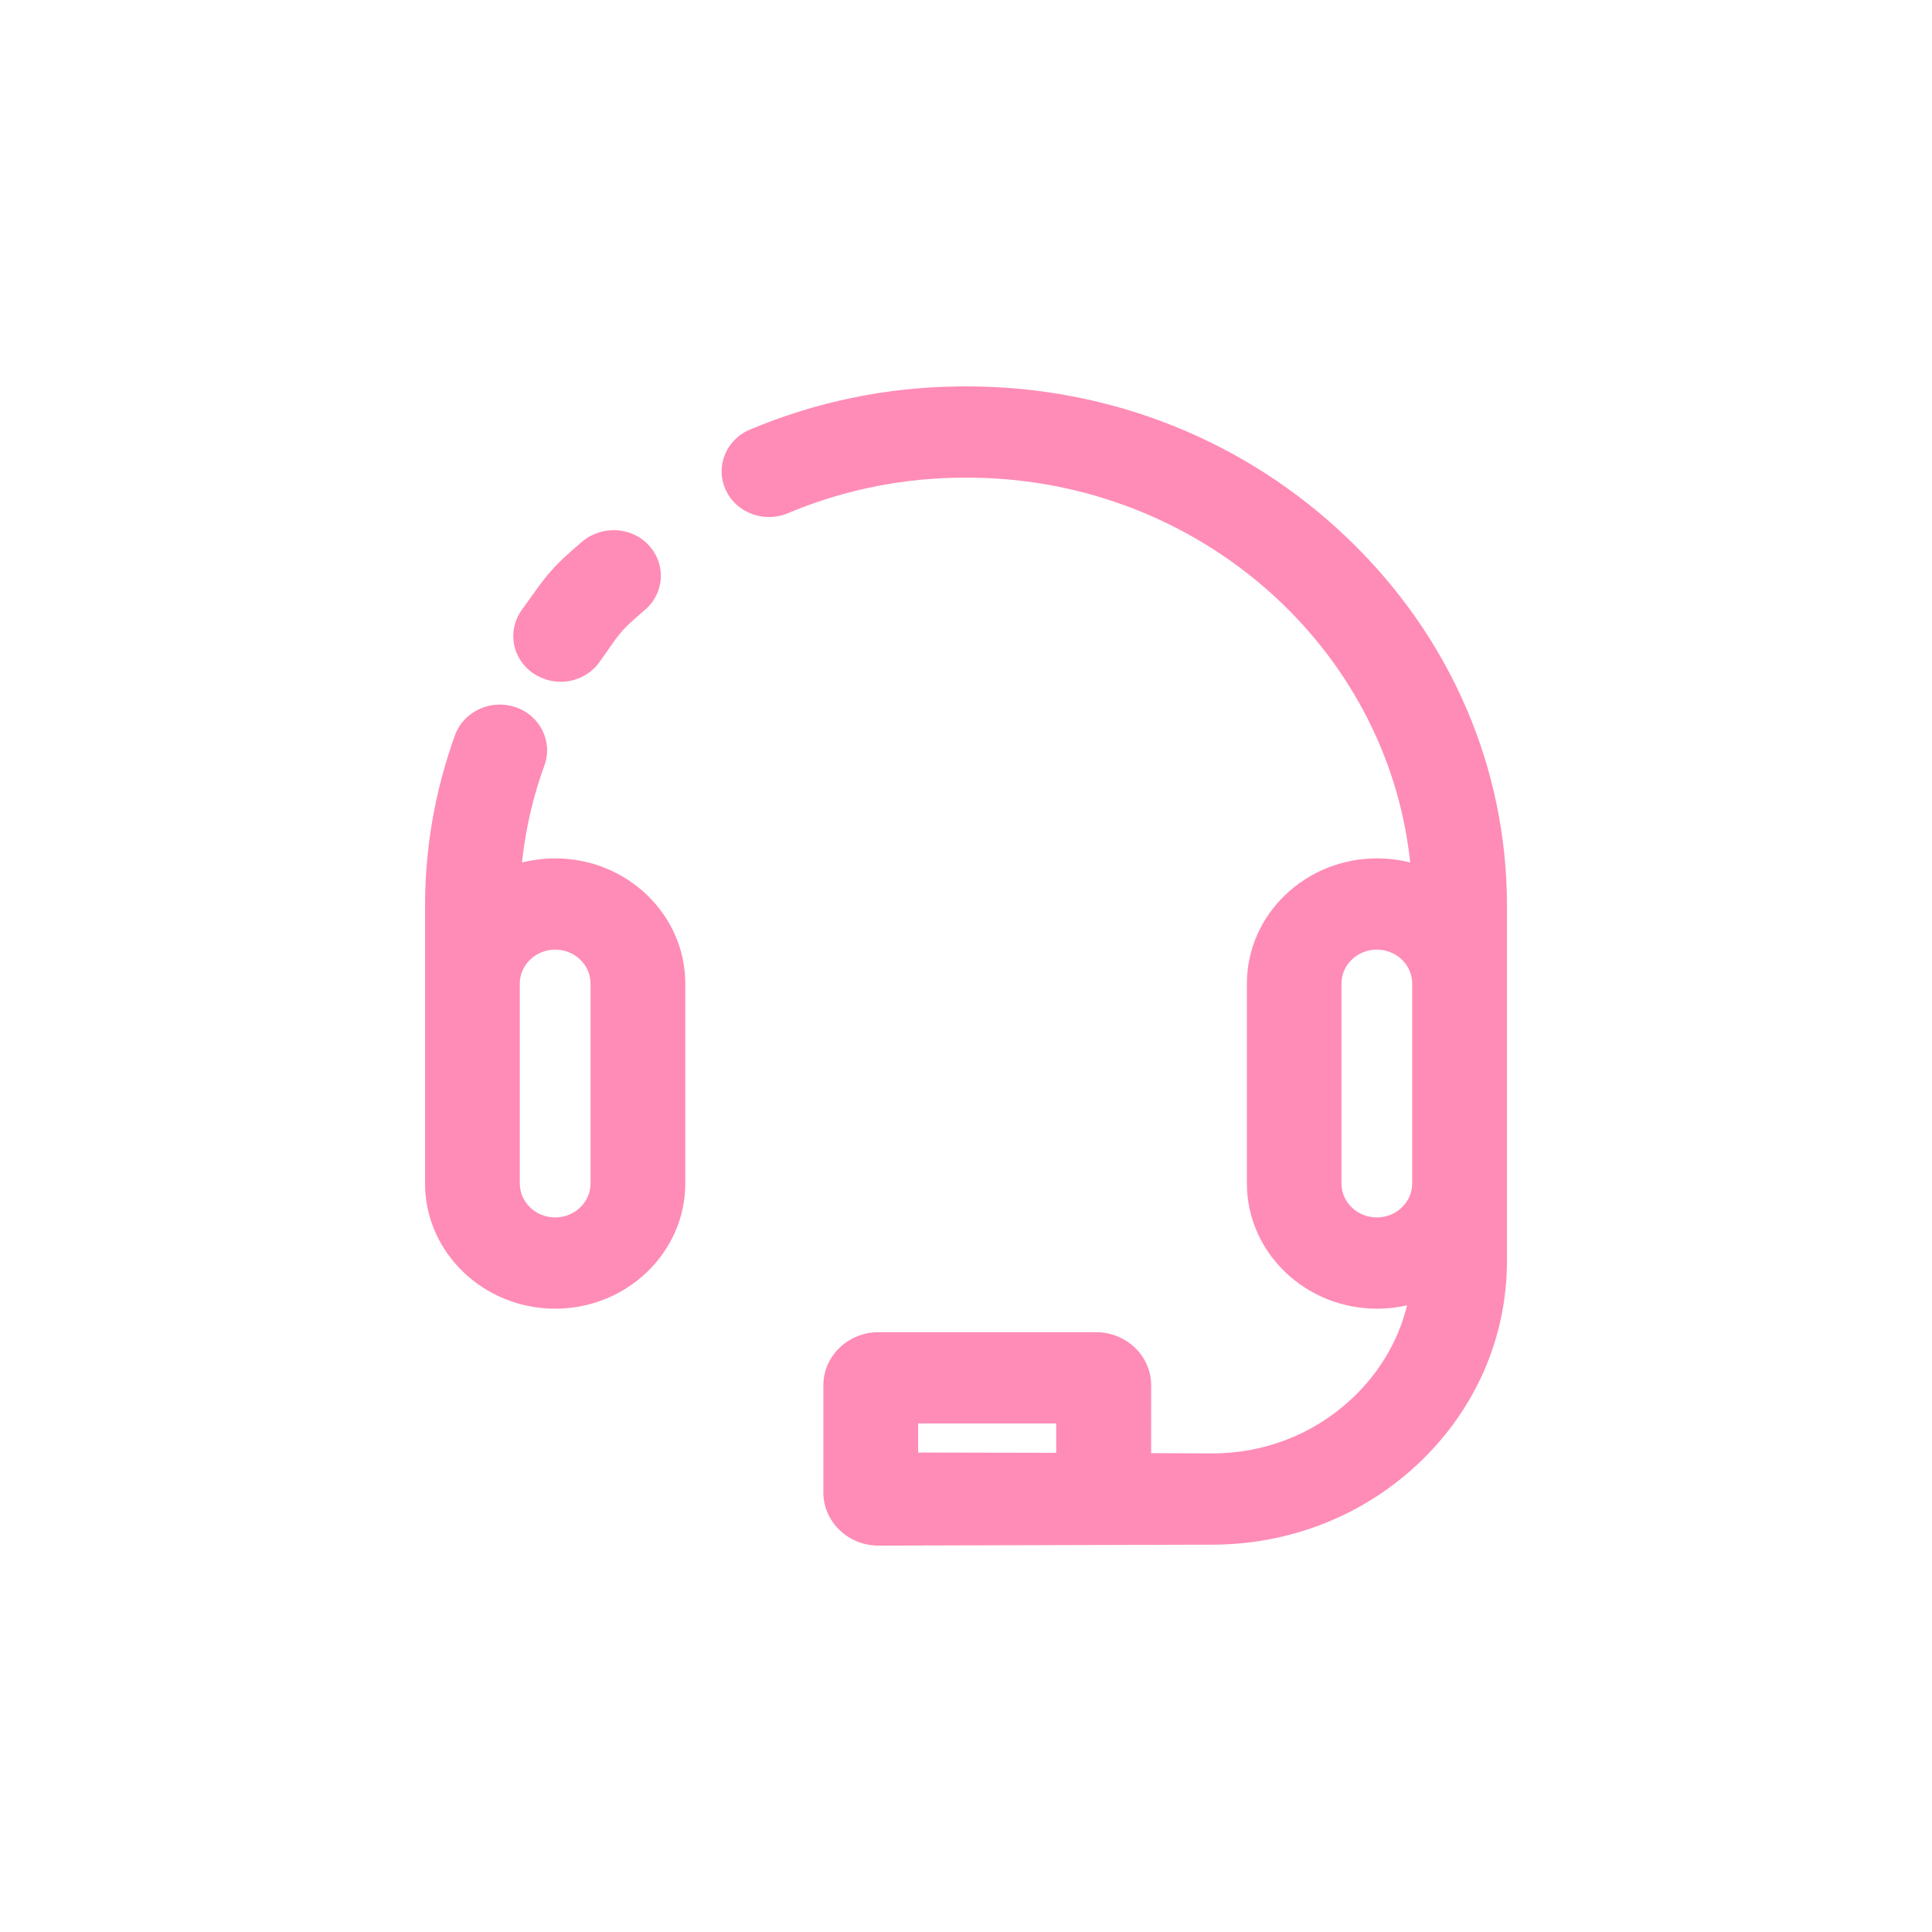 <?xml version="1.0" encoding="UTF-8"?>
<svg width="250px" height="250px" viewBox="0 0 250 250" version="1.1" xmlns="http://www.w3.org/2000/svg" xmlns:xlink="http://www.w3.org/1999/xlink">
    <title>客服支持SVG</title>
    <g id="客服支持" stroke="none" stroke-width="1" fill="none" fill-rule="evenodd">
        <path d="M125.124,50 C143.714,50 161.243,57.015 174.474,69.741 C187.705,82.468 195,99.331 195,117.216 L195,163.153 C195,172.98 191.007,182.225 183.758,189.171 C176.559,196.071 166.976,199.88 156.828,199.88 L113.67,200 C109.747,200 106.543,196.918 106.543,193.138 L106.543,179.247 C106.543,175.467 109.747,172.385 113.67,172.385 L141.832,172.385 C145.756,172.385 148.96,175.467 148.96,179.247 L148.959,188.034 L156.847,188.073 C163.6,188.073 169.954,185.598 174.822,181.084 L175.131,180.794 C178.471,177.598 180.796,173.693 181.945,169.414 L182.075,168.903 L181.653,168.995 C180.662,169.197 179.65,169.312 178.626,169.338 L178.187,169.344 C168.91,169.344 161.348,162.071 161.348,153.141 L161.348,127.275 C161.348,118.346 168.91,111.073 178.187,111.073 C179.54,111.073 180.868,111.225 182.15,111.521 L182.473,111.599 L182.439,111.258 C179.358,83.713 155.243,62.259 126.072,61.815 L125.149,61.808 L124.9,61.808 C117.19,61.808 109.692,63.263 102.649,66.124 L101.991,66.396 C98.886,67.723 95.244,66.361 93.906,63.382 C92.523,60.388 93.942,56.877 97.051,55.585 C105.626,51.978 114.715,50.103 124.093,50.004 L125.124,50 Z M136.672,184.193 L118.806,184.193 L118.806,187.958 L136.672,187.995 L136.672,184.193 Z M66.693,91.501 C69.88,92.572 71.569,95.958 70.453,99.03 C69.025,102.953 68.071,107 67.6,111.117 L67.548,111.604 L67.898,111.52 C69.036,111.257 70.205,111.108 71.392,111.078 L71.838,111.073 C81.115,111.073 88.677,118.346 88.677,127.275 L88.677,153.141 C88.677,162.071 81.115,169.344 71.838,169.344 C62.561,169.344 55,162.071 55,153.141 L55,117.216 C55,109.663 56.308,102.223 58.881,95.119 C59.995,92.052 63.509,90.431 66.693,91.501 Z M71.838,122.881 C69.313,122.881 67.263,124.852 67.263,127.275 L67.263,153.141 C67.263,155.564 69.313,157.536 71.838,157.536 C74.364,157.536 76.414,155.564 76.414,153.141 L76.414,127.275 C76.414,124.852 74.364,122.881 71.838,122.881 Z M178.162,122.881 C175.636,122.881 173.586,124.852 173.586,127.275 L173.586,153.141 C173.586,155.564 175.636,157.536 178.162,157.536 C180.687,157.536 182.737,155.564 182.737,153.141 L182.737,127.275 C182.737,124.852 180.687,122.881 178.162,122.881 Z M83.968,70.582 C86.232,73.019 85.982,76.785 83.44,78.933 L82.937,79.363 C79.921,81.96 80.067,82.207 77.564,85.678 C76.405,87.296 74.536,88.225 72.535,88.225 C71.322,88.225 70.109,87.855 69.042,87.158 C66.26,85.289 65.587,81.635 67.512,78.933 L69.253,76.509 C71.063,74.006 72.005,72.903 75.351,70.073 C77.888,67.928 81.791,68.158 83.968,70.582 Z" id="形状" fill="#FF8CB6" fill-rule="nonzero"></path>
    </g>
</svg>
